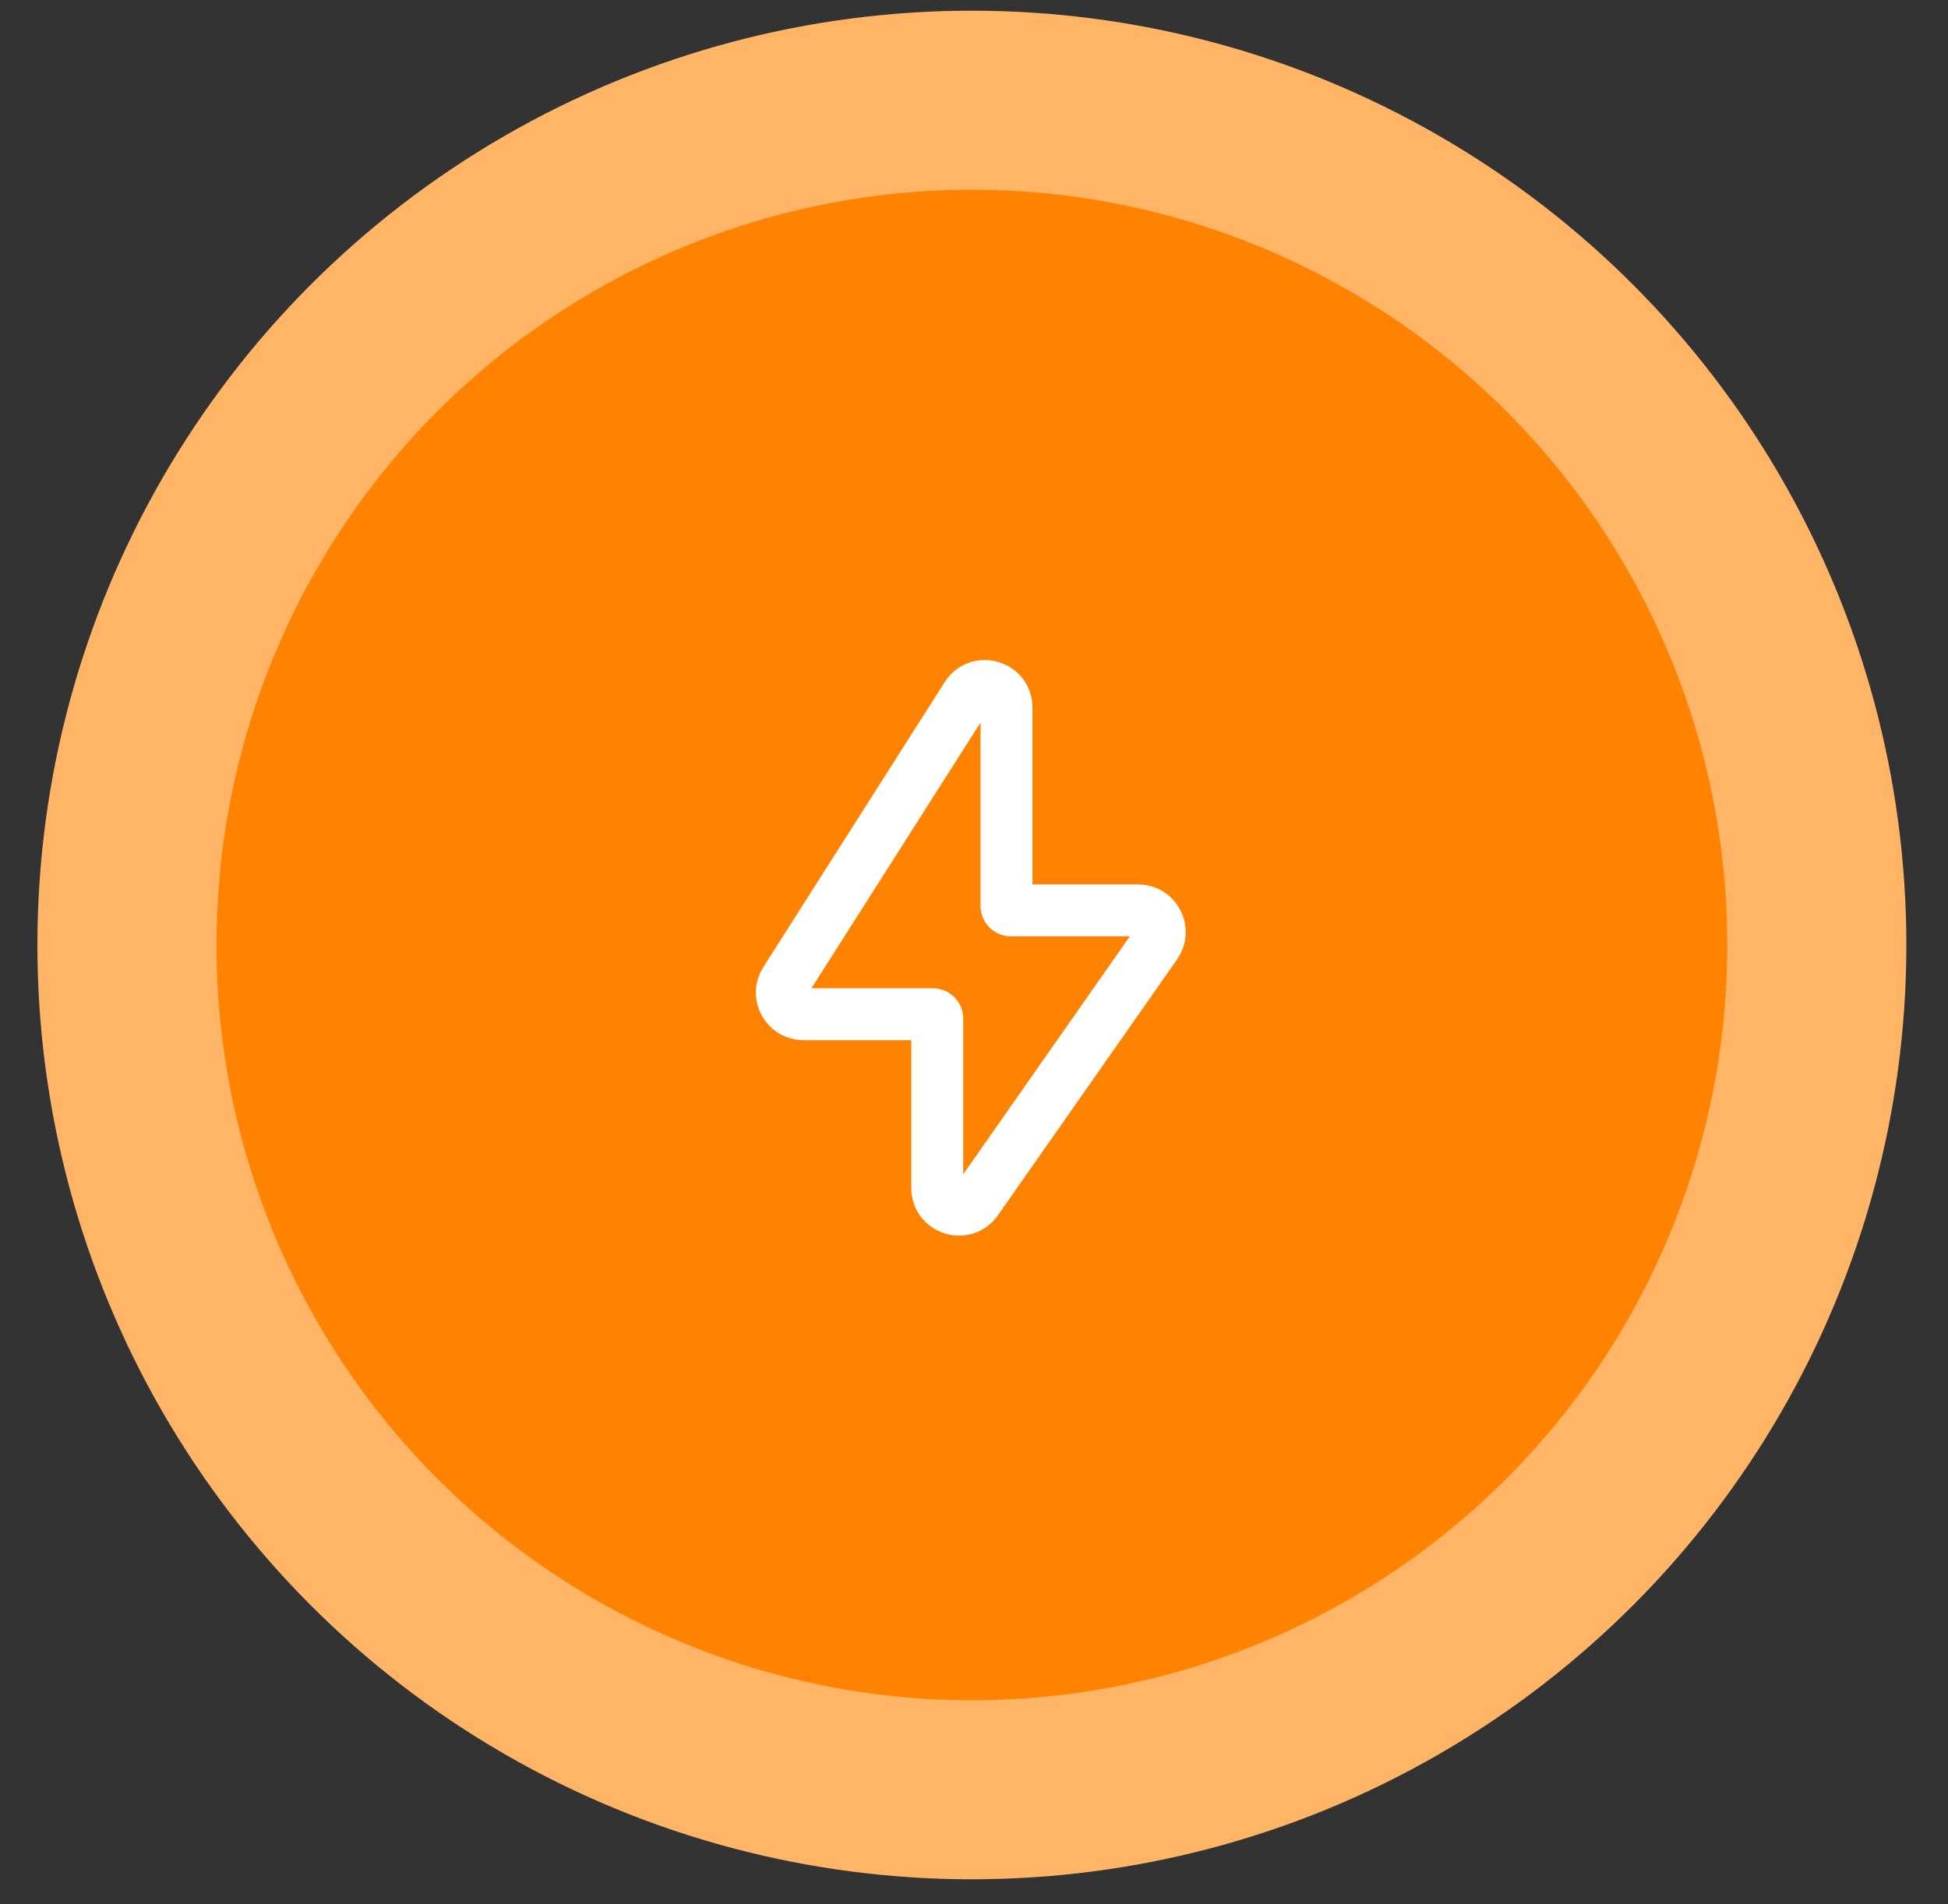 <?xml version="1.0" encoding="UTF-8"?> <svg xmlns="http://www.w3.org/2000/svg" width="45" height="44" viewBox="0 0 45 44" fill="none"><rect x="0" y="0" width="45" height="44" fill="#333333" stroke="none"/><circle cx="22.451" cy="21.834" r="21.587" fill="#FFB466"></circle><circle cx="22.451" cy="21.834" r="17.45" fill="#FF8200"></circle><path d="M18.14 22.666L22.329 16.083C22.598 15.661 23.251 15.851 23.251 16.351V20.934C23.251 20.989 23.296 21.034 23.351 21.034H26.291C26.695 21.034 26.932 21.489 26.701 21.821L22.561 27.735C22.28 28.135 21.651 27.937 21.651 27.448V23.534C21.651 23.479 21.606 23.434 21.551 23.434H18.562C18.168 23.434 17.928 22.999 18.14 22.666Z" stroke="white" stroke-width="1.2"></path></svg> 